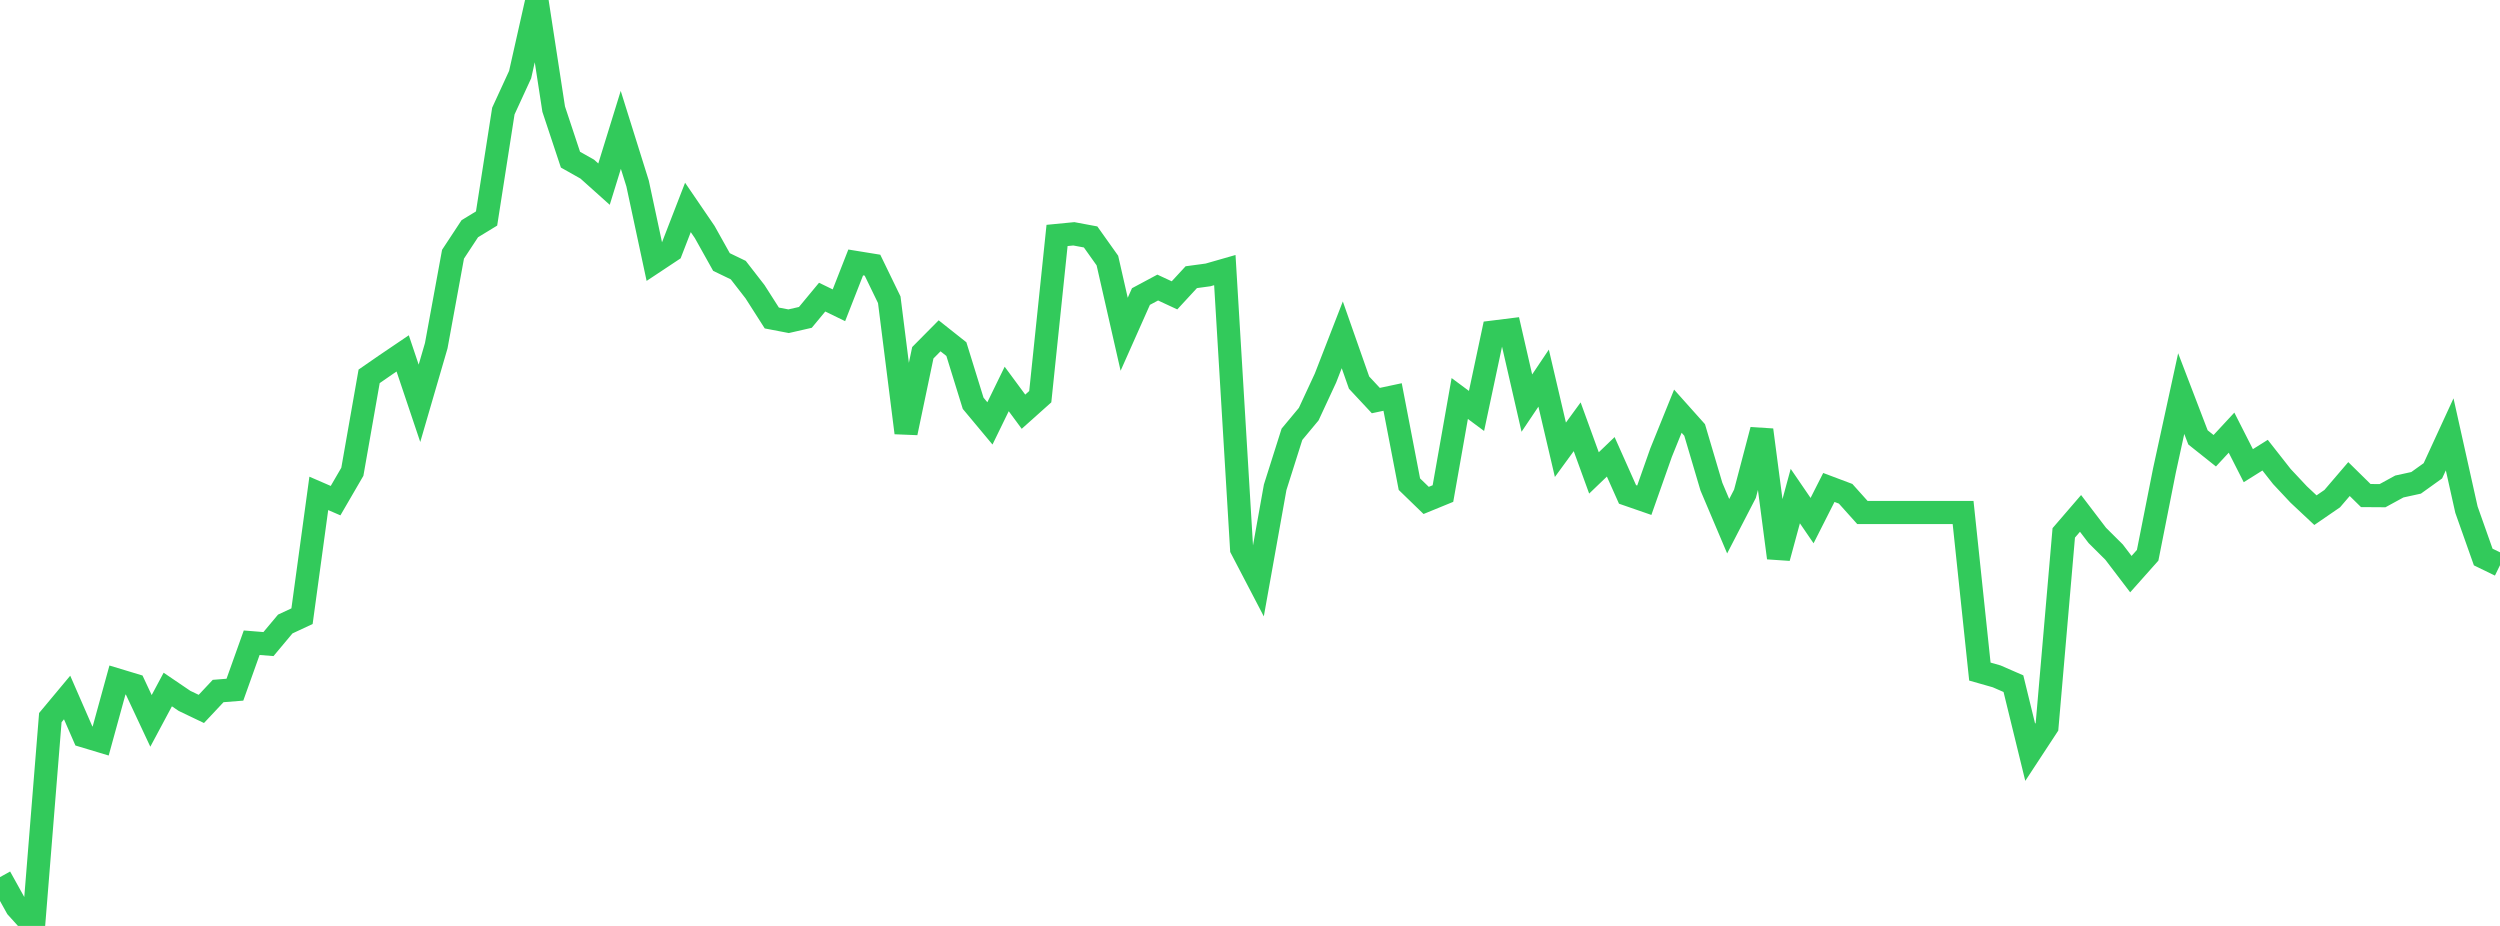 <?xml version="1.0" standalone="no"?>
<!DOCTYPE svg PUBLIC "-//W3C//DTD SVG 1.1//EN" "http://www.w3.org/Graphics/SVG/1.1/DTD/svg11.dtd">

<svg width="135" height="50" viewBox="0 0 135 50" preserveAspectRatio="none" 
  xmlns="http://www.w3.org/2000/svg"
  xmlns:xlink="http://www.w3.org/1999/xlink">


<polyline points="0.0, 47.364 0.906, 48.997 1.812, 50.0 2.718, 38.751 3.624, 37.665 4.53, 39.742 5.436, 40.015 6.342, 36.721 7.248, 36.995 8.154, 38.928 9.06, 37.234 9.966, 37.849 10.872, 38.282 11.779, 37.315 12.685, 37.243 13.591, 34.707 14.497, 34.78 15.403, 33.697 16.309, 33.274 17.215, 26.642 18.121, 27.035 19.027, 25.476 19.933, 20.323 20.839, 19.696 21.745, 19.083 22.651, 21.779 23.557, 18.669 24.463, 13.728 25.369, 12.351 26.275, 11.799 27.181, 5.998 28.087, 4.028 28.993, 0.0 29.899, 5.892 30.805, 8.622 31.711, 9.132 32.617, 9.944 33.523, 7.013 34.43, 9.909 35.336, 14.141 36.242, 13.54 37.148, 11.201 38.054, 12.528 38.96, 14.149 39.866, 14.586 40.772, 15.753 41.678, 17.172 42.584, 17.346 43.49, 17.139 44.396, 16.045 45.302, 16.485 46.208, 14.172 47.114, 14.319 48.02, 16.186 48.926, 23.372 49.832, 19.049 50.738, 18.134 51.644, 18.852 52.55, 21.777 53.456, 22.863 54.362, 21.004 55.268, 22.232 56.174, 21.422 57.081, 12.714 57.987, 12.626 58.893, 12.795 59.799, 14.07 60.705, 18.05 61.611, 16.013 62.517, 15.528 63.423, 15.949 64.329, 14.968 65.235, 14.845 66.141, 14.585 67.047, 29.636 67.953, 31.373 68.859, 26.313 69.765, 23.452 70.671, 22.363 71.577, 20.412 72.483, 18.08 73.389, 20.66 74.295, 21.631 75.201, 21.438 76.107, 26.145 77.013, 27.023 77.919, 26.652 78.826, 21.519 79.732, 22.191 80.638, 17.931 81.544, 17.818 82.45, 21.768 83.356, 20.419 84.262, 24.288 85.168, 23.046 86.074, 25.538 86.98, 24.668 87.886, 26.698 88.792, 27.012 89.698, 24.443 90.604, 22.204 91.51, 23.218 92.416, 26.278 93.322, 28.416 94.228, 26.663 95.134, 23.217 96.04, 30.125 96.946, 26.788 97.852, 28.113 98.758, 26.323 99.664, 26.664 100.57, 27.674 101.477, 27.674 102.383, 27.674 103.289, 27.674 104.195, 27.674 105.101, 27.674 106.007, 27.674 106.913, 36.265 107.819, 36.523 108.725, 36.918 109.631, 40.623 110.537, 39.242 111.443, 28.775 112.349, 27.724 113.255, 28.913 114.161, 29.814 115.067, 31.003 115.973, 29.985 116.879, 25.413 117.785, 21.254 118.691, 23.619 119.597, 24.34 120.503, 23.363 121.409, 25.147 122.315, 24.579 123.221, 25.732 124.128, 26.7 125.034, 27.549 125.94, 26.927 126.846, 25.869 127.752, 26.76 128.658, 26.766 129.564, 26.271 130.47, 26.073 131.376, 25.423 132.282, 23.455 133.188, 27.52 134.094, 30.079 135.0, 30.52" fill="none" stroke="#32ca5b" stroke-width="1.25"/>

</svg>